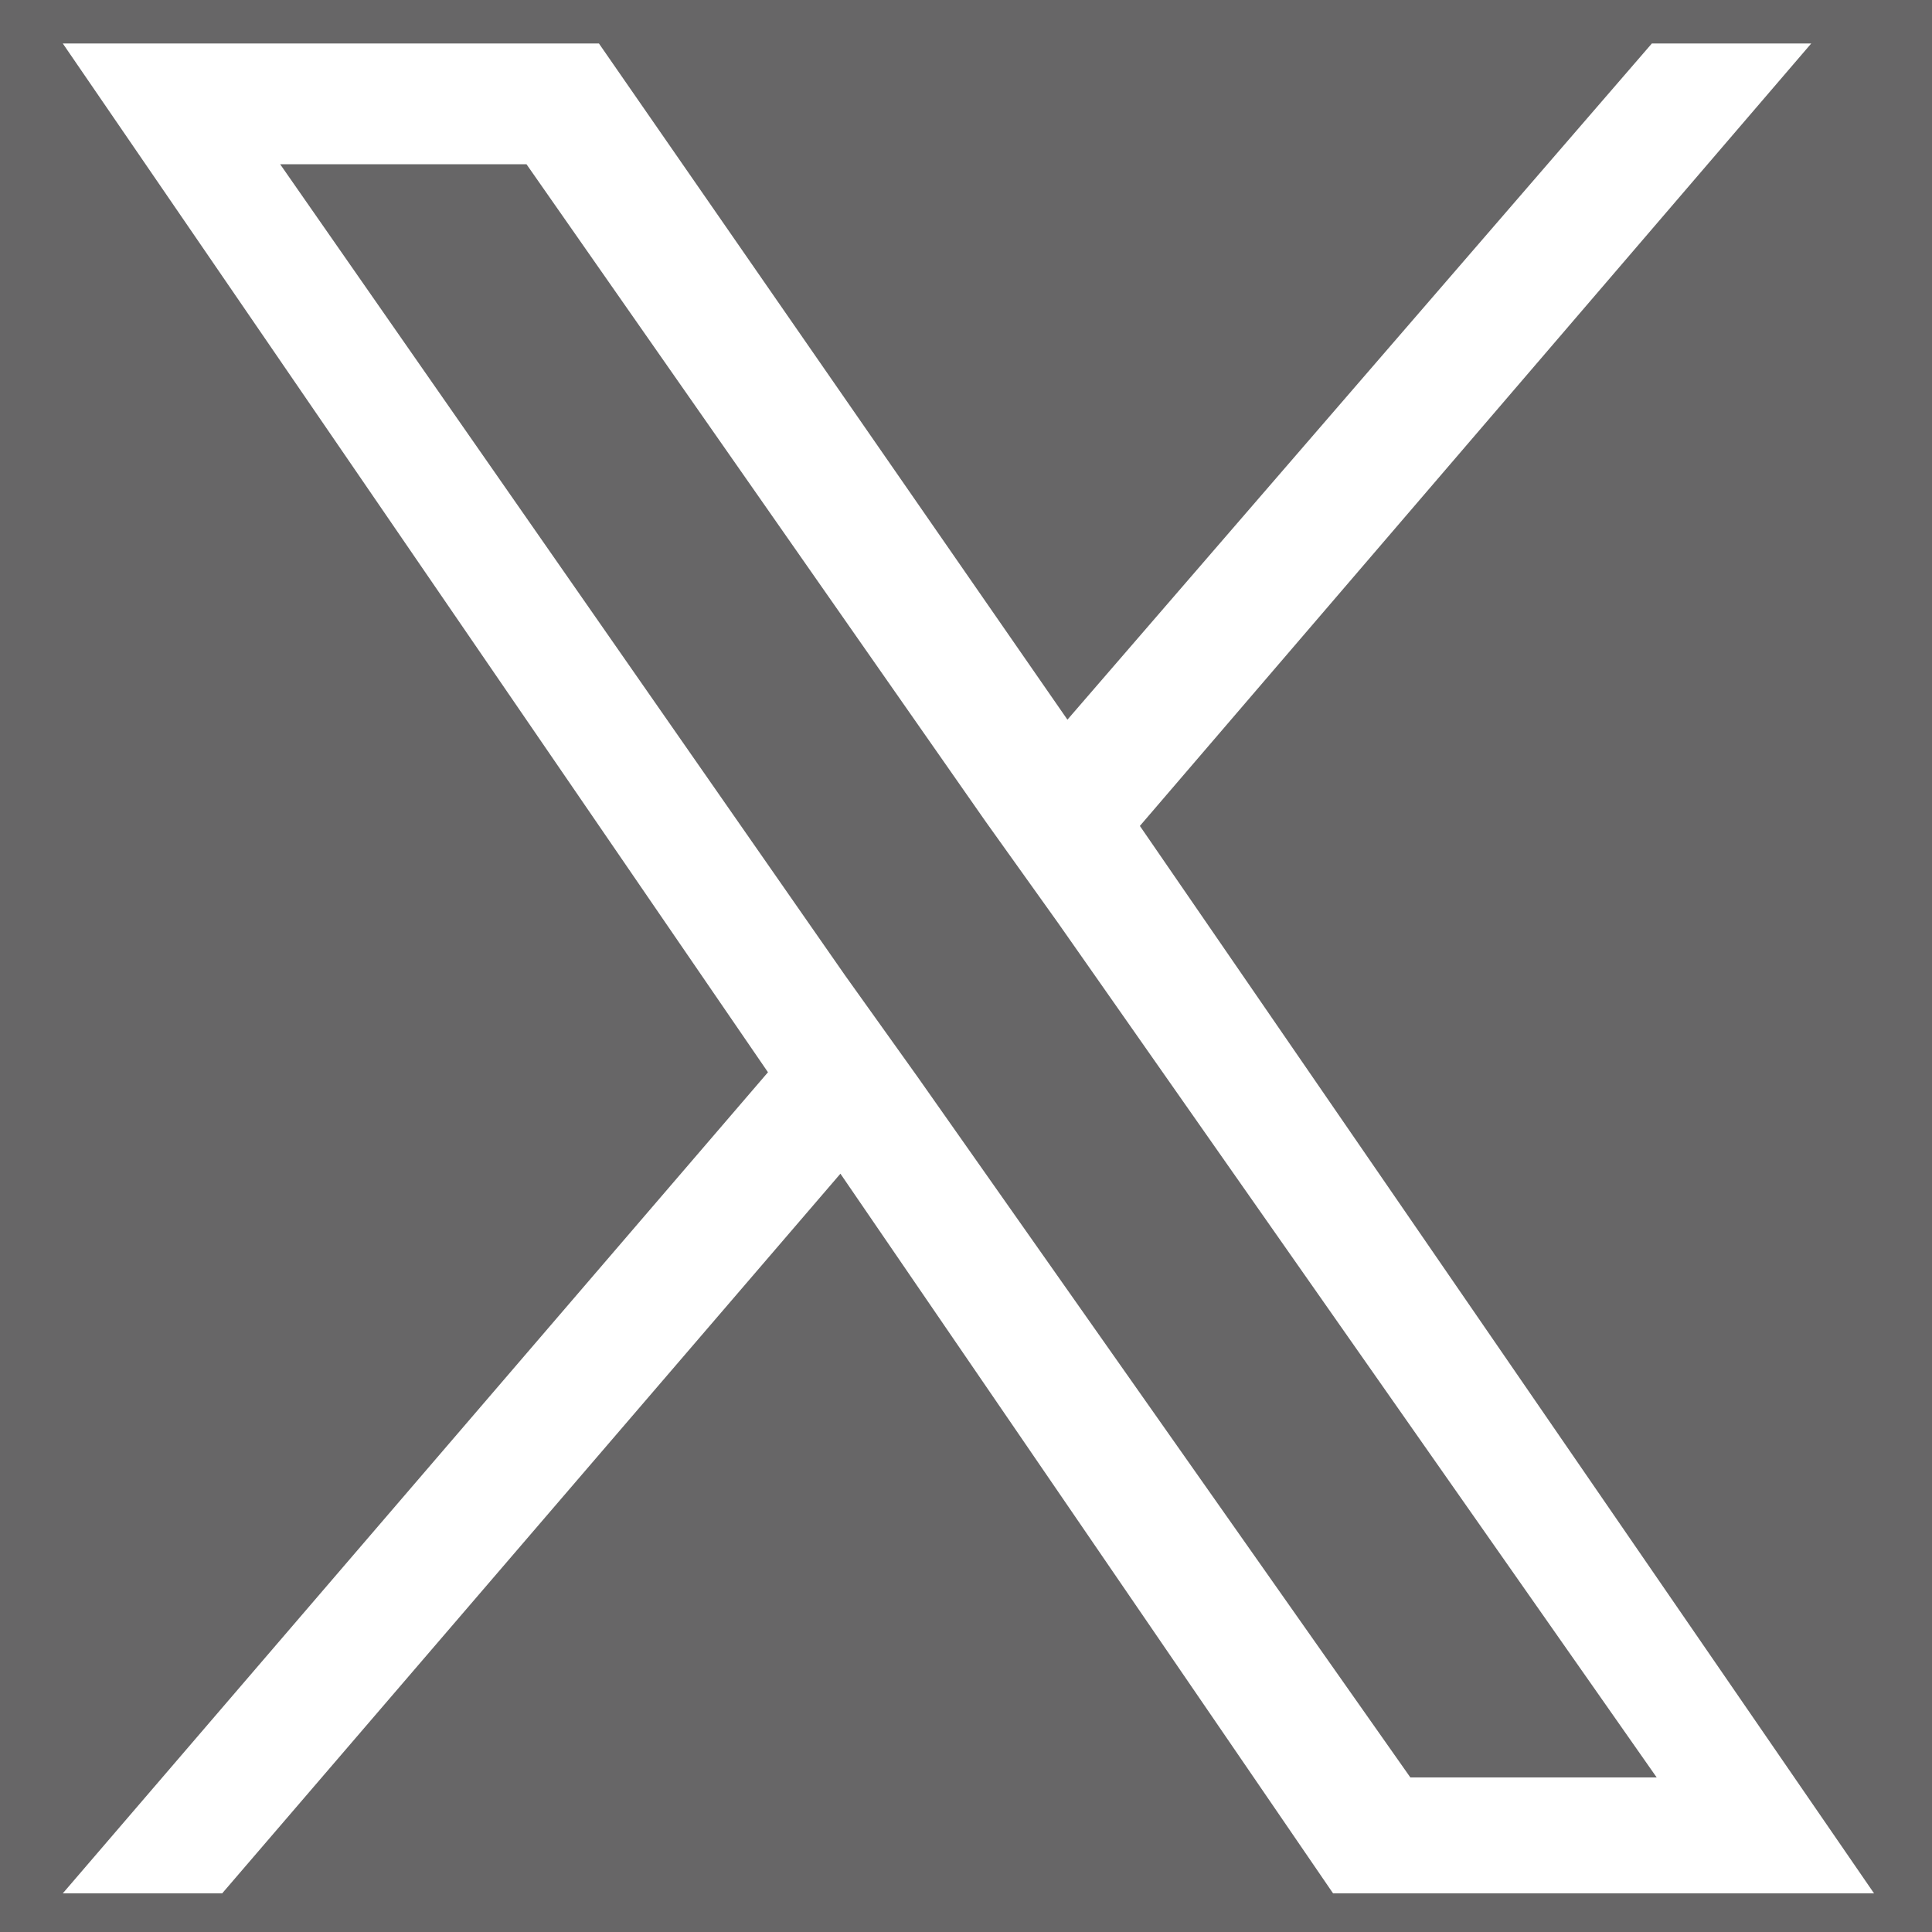 <?xml version="1.0" encoding="utf-8"?>
<!-- Generator: Adobe Illustrator 27.8.1, SVG Export Plug-In . SVG Version: 6.00 Build 0)  -->
<svg version="1.1" id="Layer_1" xmlns="http://www.w3.org/2000/svg" xmlns:xlink="http://www.w3.org/1999/xlink" x="0px" y="0px"
	 viewBox="0 0 40 40" style="enable-background:new 0 0 40 40;" xml:space="preserve">
<rect x="0" y="0" width="40" height="40" fill="#333333" stroke="none"/>
<style type="text/css">
	.st0{fill:#676667;}
	.st1{fill:#FFFFFF;}
</style>
<path class="st0" d="M17.5,30.5c-0.4,0.5-0.7,0.8-1,0.8c-0.2,0-0.3-0.1-0.4-0.4c0-0.1,0-0.2,0-0.6v-6.5h-1.6v7c0,0.6,0.1,1,0.1,1.3
	c0.2,0.5,0.5,0.7,1,0.7c0.6,0,1.2-0.4,1.8-1.1v1H19v-8.9h-1.6L17.5,30.5L17.5,30.5z"/>
<polygon class="st0" points="8.7,22.3 10.6,22.3 10.6,32.6 12.4,32.6 12.4,22.3 14.3,22.3 14.3,20.7 8.7,20.7 "/>
<path class="st0" d="M23.8,23.6c-0.6,0-1.1,0.3-1.7,1v-3.9h-1.6v11.9h1.6v-0.9c0.5,0.7,1.1,1,1.7,1s1.1-0.3,1.3-1
	c0.1-0.4,0.2-1,0.2-1.8v-3.5c0-0.8-0.1-1.4-0.2-1.8C24.9,23.9,24.4,23.6,23.8,23.6z M23.6,30c0,0.8-0.2,1.2-0.7,1.2
	c-0.3,0-0.5-0.1-0.8-0.4v-5.4c0.3-0.3,0.5-0.4,0.8-0.4c0.5,0,0.7,0.4,0.7,1.2V30z"/>
<path class="st0" d="M28.9,23.6c-0.8,0-1.5,0.3-1.9,0.9c-0.3,0.4-0.5,1.1-0.5,2.1v3.1c0,0.9,0.2,1.6,0.5,2.1
	c0.5,0.6,1.1,0.9,1.9,0.9s1.5-0.3,1.9-1c0.2-0.3,0.3-0.6,0.4-1c0-0.2,0-0.5,0-1v-0.2h-1.6c0,0.6,0,1,0,1.1c-0.1,0.4-0.3,0.6-0.7,0.6
	c-0.6,0-0.8-0.4-0.8-1.2v-1.6h3.2v-1.8c0-0.9-0.2-1.6-0.5-2.1C30.4,23.9,29.7,23.6,28.9,23.6z M29.7,27.1h-1.6v-0.8
	c0-0.8,0.3-1.2,0.8-1.2s0.8,0.4,0.8,1.2C29.7,26.3,29.7,27.1,29.7,27.1z"/>
<path class="st0" d="M0,0v40h40V0H0z"/>
<path class="st1" d="M23.6,17.1L37.5,0.9h-3.3L22.1,14.9L12.4,0.9H1.3l14.6,21.3l-14.6,17h3.3l12.8-14.9l10.2,14.9h11.2L23.6,17.1
	L23.6,17.1z M19,22.3l-1.5-2.1L5.8,3.4h5.1L20.4,17l1.5,2.1l12.4,17.7h-5.1L19,22.3L19,22.3z"/>
</svg>

